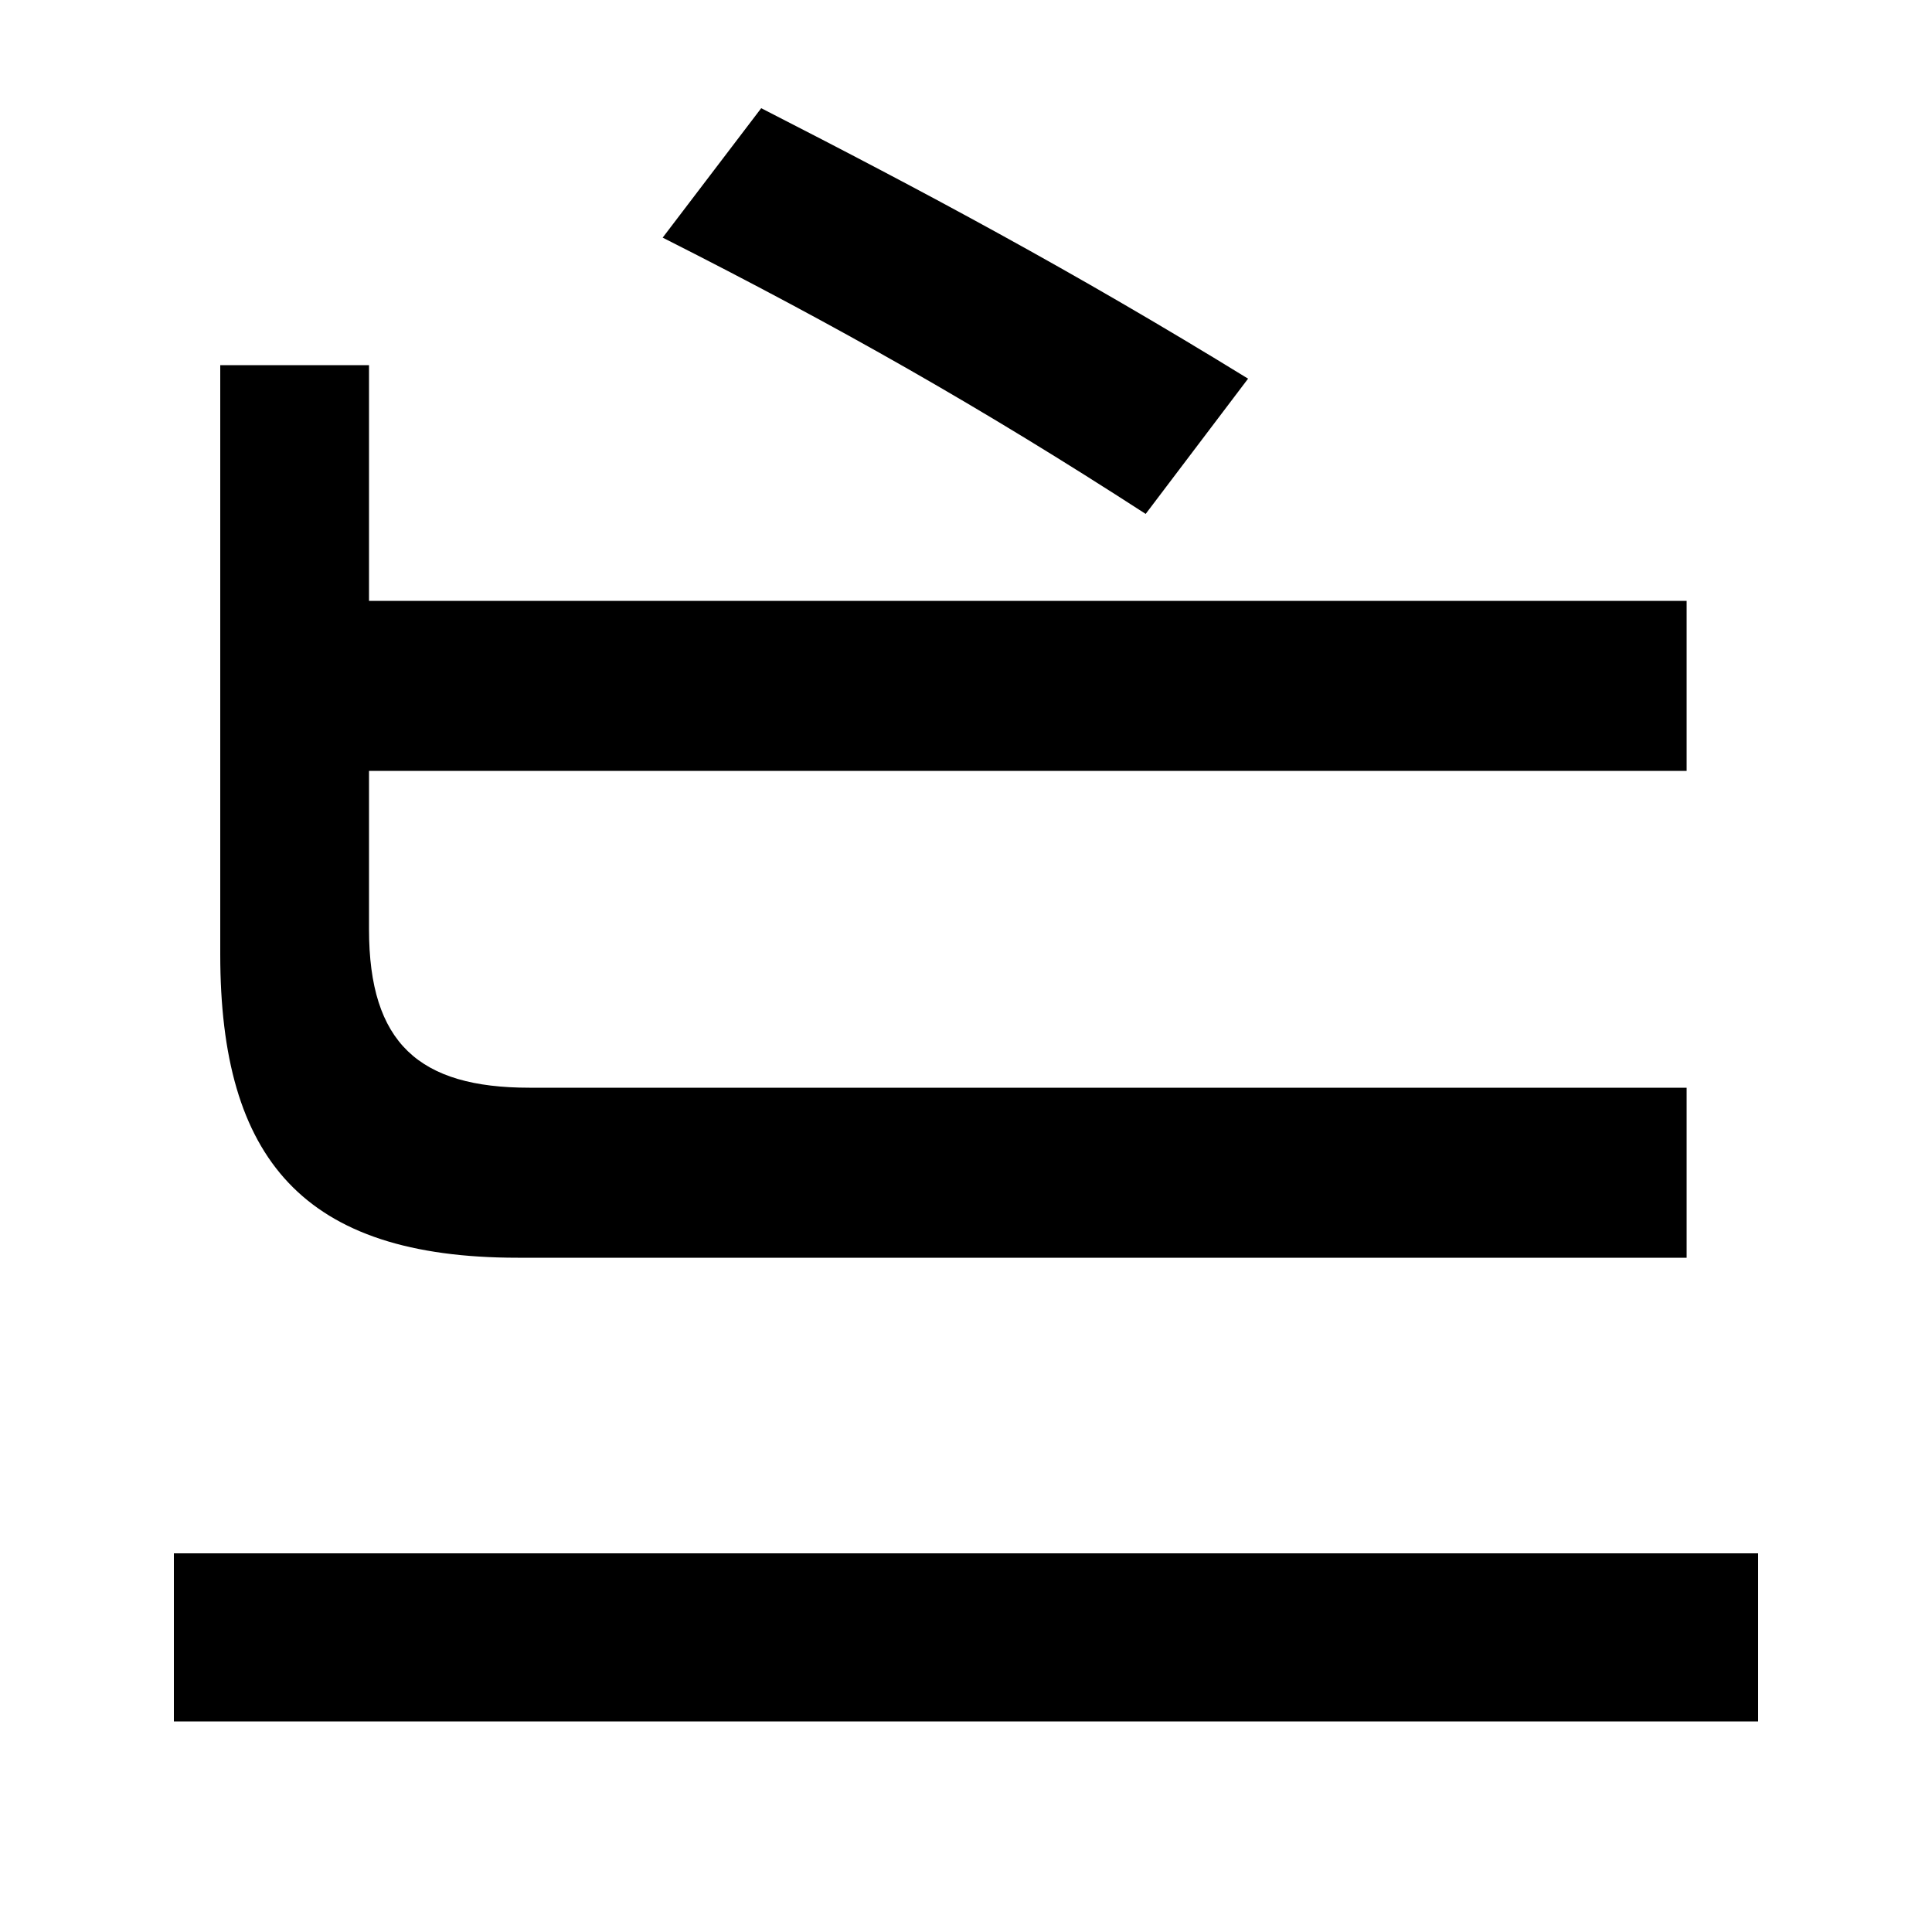 <svg xmlns="http://www.w3.org/2000/svg" width="1000" height="1000"><path d="M268 229H873V317H274C217 317 191 340 191 399V481H873V569H191V691H114V386C114 280 157 229 268 229ZM593 614 646 684C555 740 478 781 394 824L343 757C434 711 508 669 593 614ZM90 76V-11H910V76Z" transform="translate(0, 880) scale(1,-1)" /></svg>